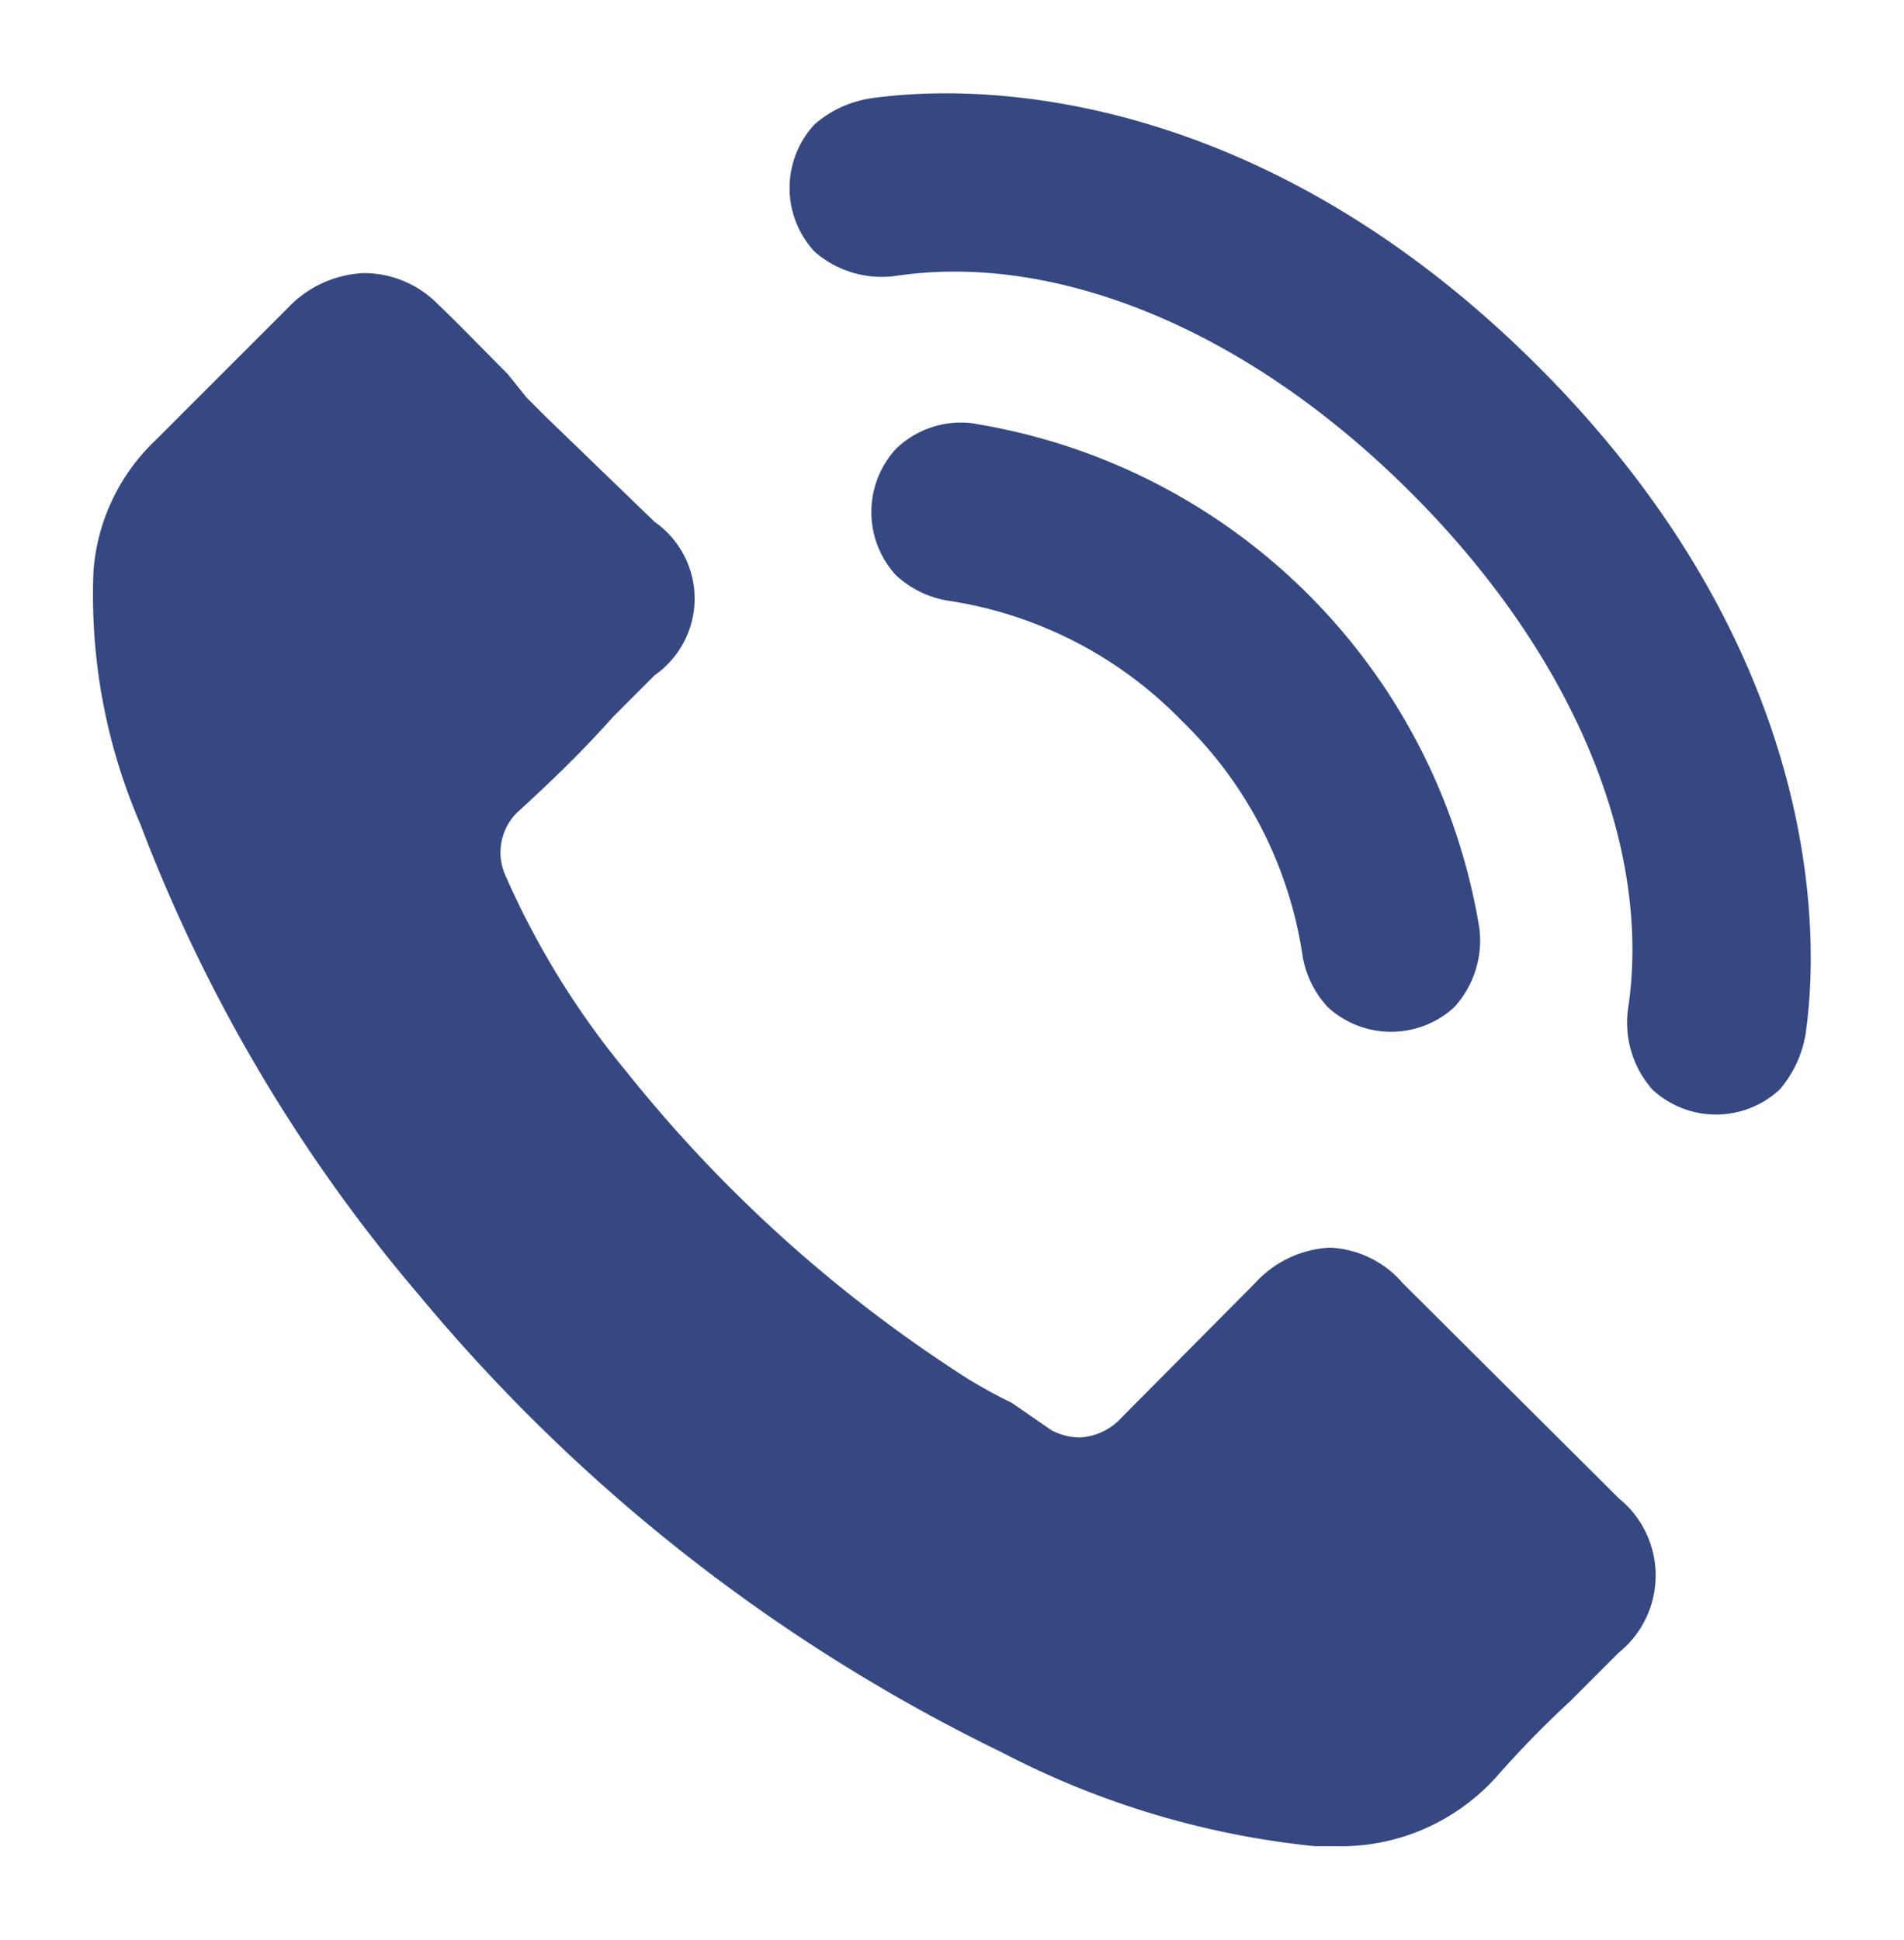 <svg id="Vrstva_6" data-name="Vrstva 6" xmlns="http://www.w3.org/2000/svg" viewBox="0 0 20.36 20.74"><defs><style>.cls-1{fill:#354881;}</style></defs><title>Kreslicí plátno 21</title><path class="cls-1" d="M3.89,2.92a1.19,1.19,0,0,0-.8.36h0L1.66,4.71A2.15,2.15,0,0,0,1,6.1,6.16,6.16,0,0,0,1.5,8.81a17.14,17.14,0,0,0,3,5.06,18.72,18.72,0,0,0,6.22,4.87,9.24,9.24,0,0,0,3.34,1h.21A2.24,2.24,0,0,0,16,19h0a10.87,10.87,0,0,1,.79-.81l.1-.1.42-.42a1.06,1.06,0,0,0,0-1.65L15,13.72a1.09,1.09,0,0,0-.78-.38,1.16,1.16,0,0,0-.8.38L12,15.15a.65.65,0,0,1-.46.22.66.66,0,0,1-.3-.08h0l0,0L10.82,15a5.29,5.29,0,0,1-.49-.27A15,15,0,0,1,6.7,11.46h0a8.89,8.89,0,0,1-1.3-2.11v0a.6.6,0,0,1,.16-.69l0,0c.35-.32.68-.64,1-1l.24-.24L7,7.22A1,1,0,0,0,7,5.58L5.83,4.45l-.2-.2L5.43,4c-.28-.28-.51-.52-.75-.75h0A1.11,1.11,0,0,0,3.89,2.92Z"/><path class="cls-1" d="M10.43,4.53a1,1,0,0,0-.85.27,1,1,0,0,0,0,1.35,1.08,1.08,0,0,0,.54.27,4.39,4.39,0,0,1,2.52,1.29,4.39,4.39,0,0,1,1.29,2.52,1.07,1.07,0,0,0,.27.54,1,1,0,0,0,1.35,0,1.06,1.06,0,0,0,.27-.84,6.53,6.53,0,0,0-5.4-5.4Zm4.66.74c1.8,1.8,2.57,3.85,2.32,5.51a1.08,1.08,0,0,0,.26.87,1,1,0,0,0,1.36,0,1.21,1.21,0,0,0,.28-.61c.2-1.43-.05-4.31-2.86-7.12S10.76.85,9.32,1.05a1.19,1.19,0,0,0-.61.28,1,1,0,0,0,0,1.36,1.09,1.09,0,0,0,.87.26C11.24,2.7,13.29,3.47,15.09,5.27Z"/></svg>